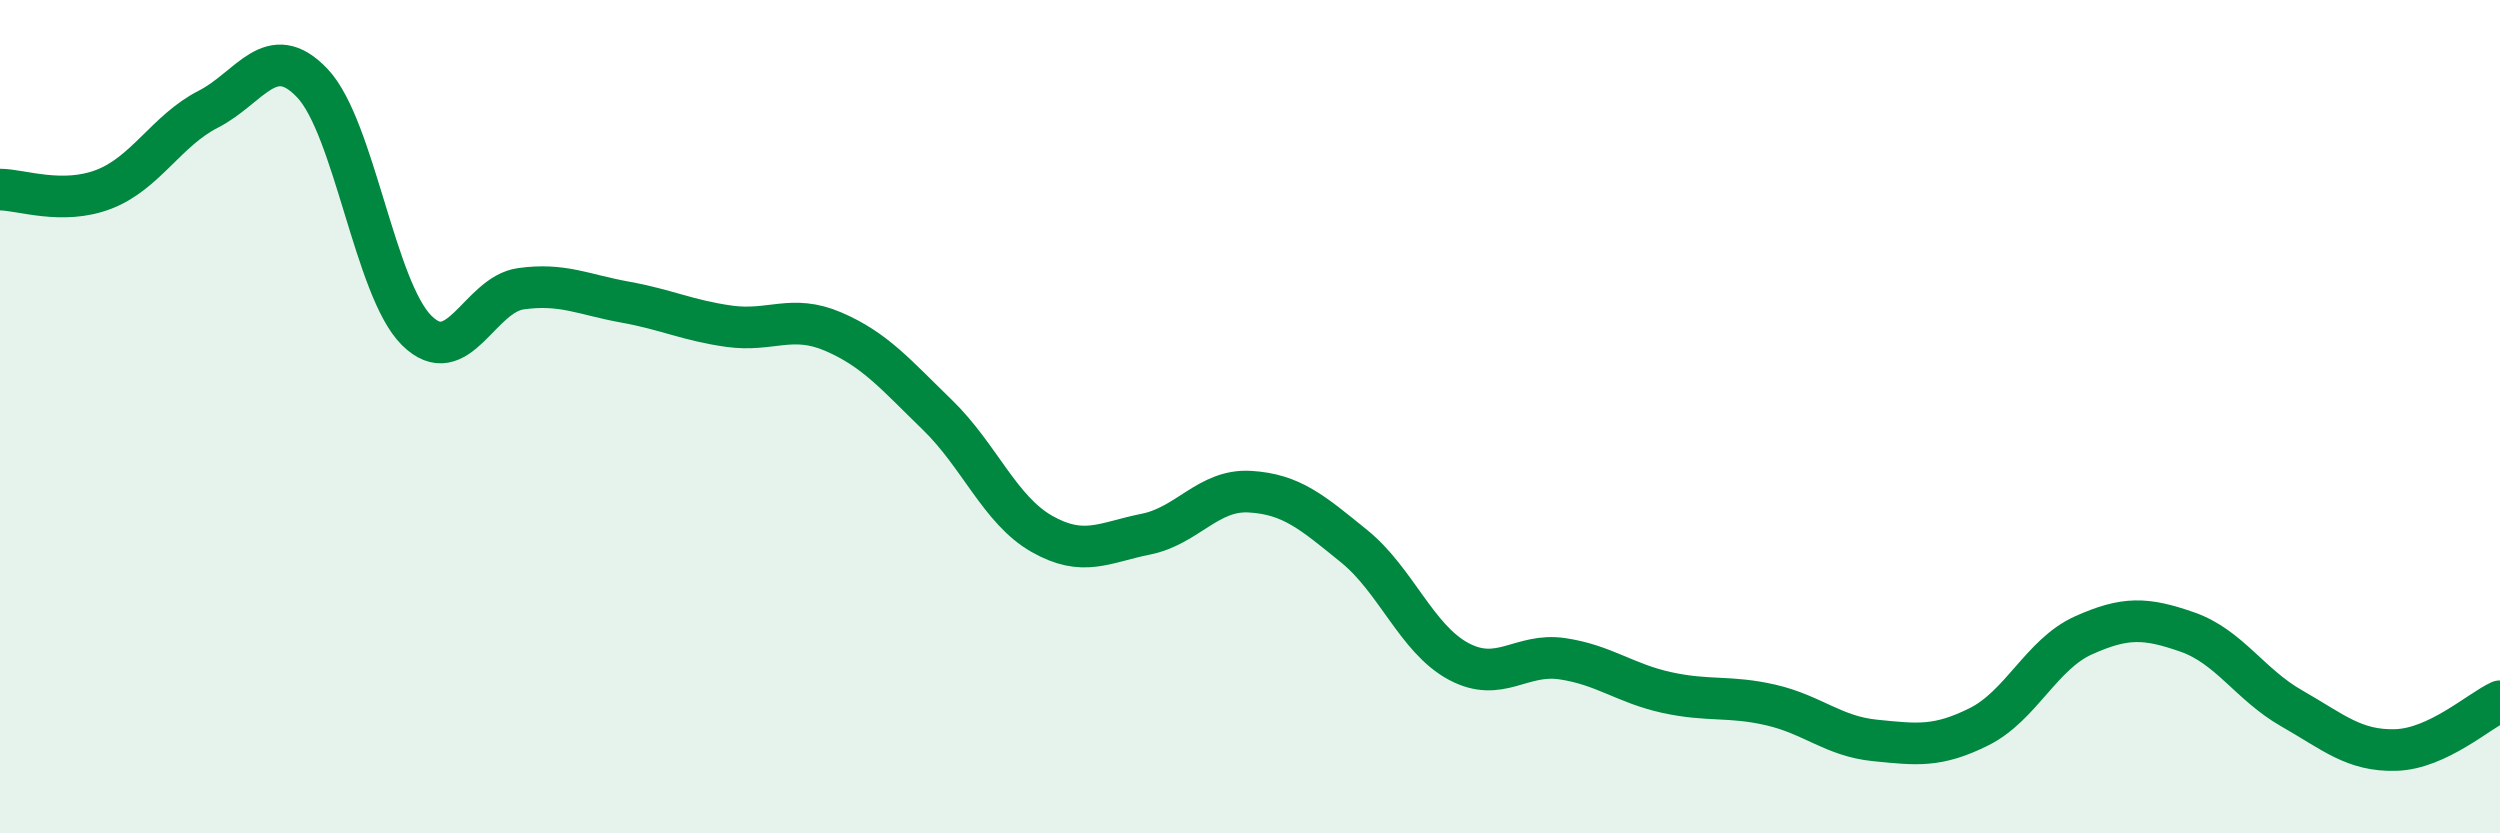 
    <svg width="60" height="20" viewBox="0 0 60 20" xmlns="http://www.w3.org/2000/svg">
      <path
        d="M 0,4.55 C 0.5,4.55 1.5,4.93 2.5,4.54 C 3.5,4.15 4,3.13 5,2.62 C 6,2.11 6.5,0.94 7.5,2 C 8.5,3.06 9,6.94 10,7.93 C 11,8.92 11.5,7.07 12.5,6.93 C 13.5,6.79 14,7.07 15,7.25 C 16,7.43 16.5,7.69 17.5,7.83 C 18.5,7.97 19,7.53 20,7.96 C 21,8.39 21.5,8.99 22.5,9.96 C 23.5,10.93 24,12.24 25,12.81 C 26,13.38 26.5,13.02 27.5,12.82 C 28.5,12.62 29,11.74 30,11.8 C 31,11.86 31.5,12.3 32.5,13.11 C 33.5,13.92 34,15.33 35,15.87 C 36,16.41 36.5,15.66 37.5,15.81 C 38.5,15.96 39,16.4 40,16.62 C 41,16.84 41.5,16.69 42.5,16.92 C 43.5,17.15 44,17.67 45,17.77 C 46,17.87 46.5,17.94 47.5,17.44 C 48.5,16.94 49,15.7 50,15.25 C 51,14.8 51.5,14.82 52.5,15.17 C 53.5,15.52 54,16.43 55,17 C 56,17.57 56.5,18.03 57.5,18 C 58.5,17.97 59.5,17.06 60,16.83L60 20L0 20Z"
        fill="#008740"
        opacity="0.1"
        stroke-linecap="round"
        stroke-linejoin="round"
      />
      <path
        d="M 0,4.55 C 0.5,4.55 1.5,4.93 2.5,4.54 C 3.5,4.15 4,3.13 5,2.62 C 6,2.11 6.5,0.94 7.5,2 C 8.5,3.06 9,6.94 10,7.93 C 11,8.92 11.5,7.07 12.5,6.93 C 13.5,6.79 14,7.07 15,7.25 C 16,7.43 16.5,7.69 17.5,7.83 C 18.5,7.97 19,7.53 20,7.96 C 21,8.39 21.5,8.99 22.5,9.96 C 23.5,10.93 24,12.24 25,12.81 C 26,13.38 26.5,13.02 27.5,12.82 C 28.5,12.62 29,11.74 30,11.8 C 31,11.86 31.5,12.3 32.5,13.11 C 33.5,13.92 34,15.33 35,15.87 C 36,16.41 36.5,15.66 37.5,15.81 C 38.5,15.96 39,16.4 40,16.62 C 41,16.84 41.5,16.69 42.5,16.92 C 43.5,17.15 44,17.67 45,17.77 C 46,17.87 46.5,17.94 47.5,17.44 C 48.5,16.94 49,15.7 50,15.25 C 51,14.8 51.5,14.82 52.5,15.17 C 53.5,15.52 54,16.43 55,17 C 56,17.57 56.5,18.03 57.5,18 C 58.5,17.97 59.5,17.06 60,16.83"
        stroke="#008740"
        stroke-width="1"
        fill="none"
        stroke-linecap="round"
        stroke-linejoin="round"
      />
    </svg>
  
